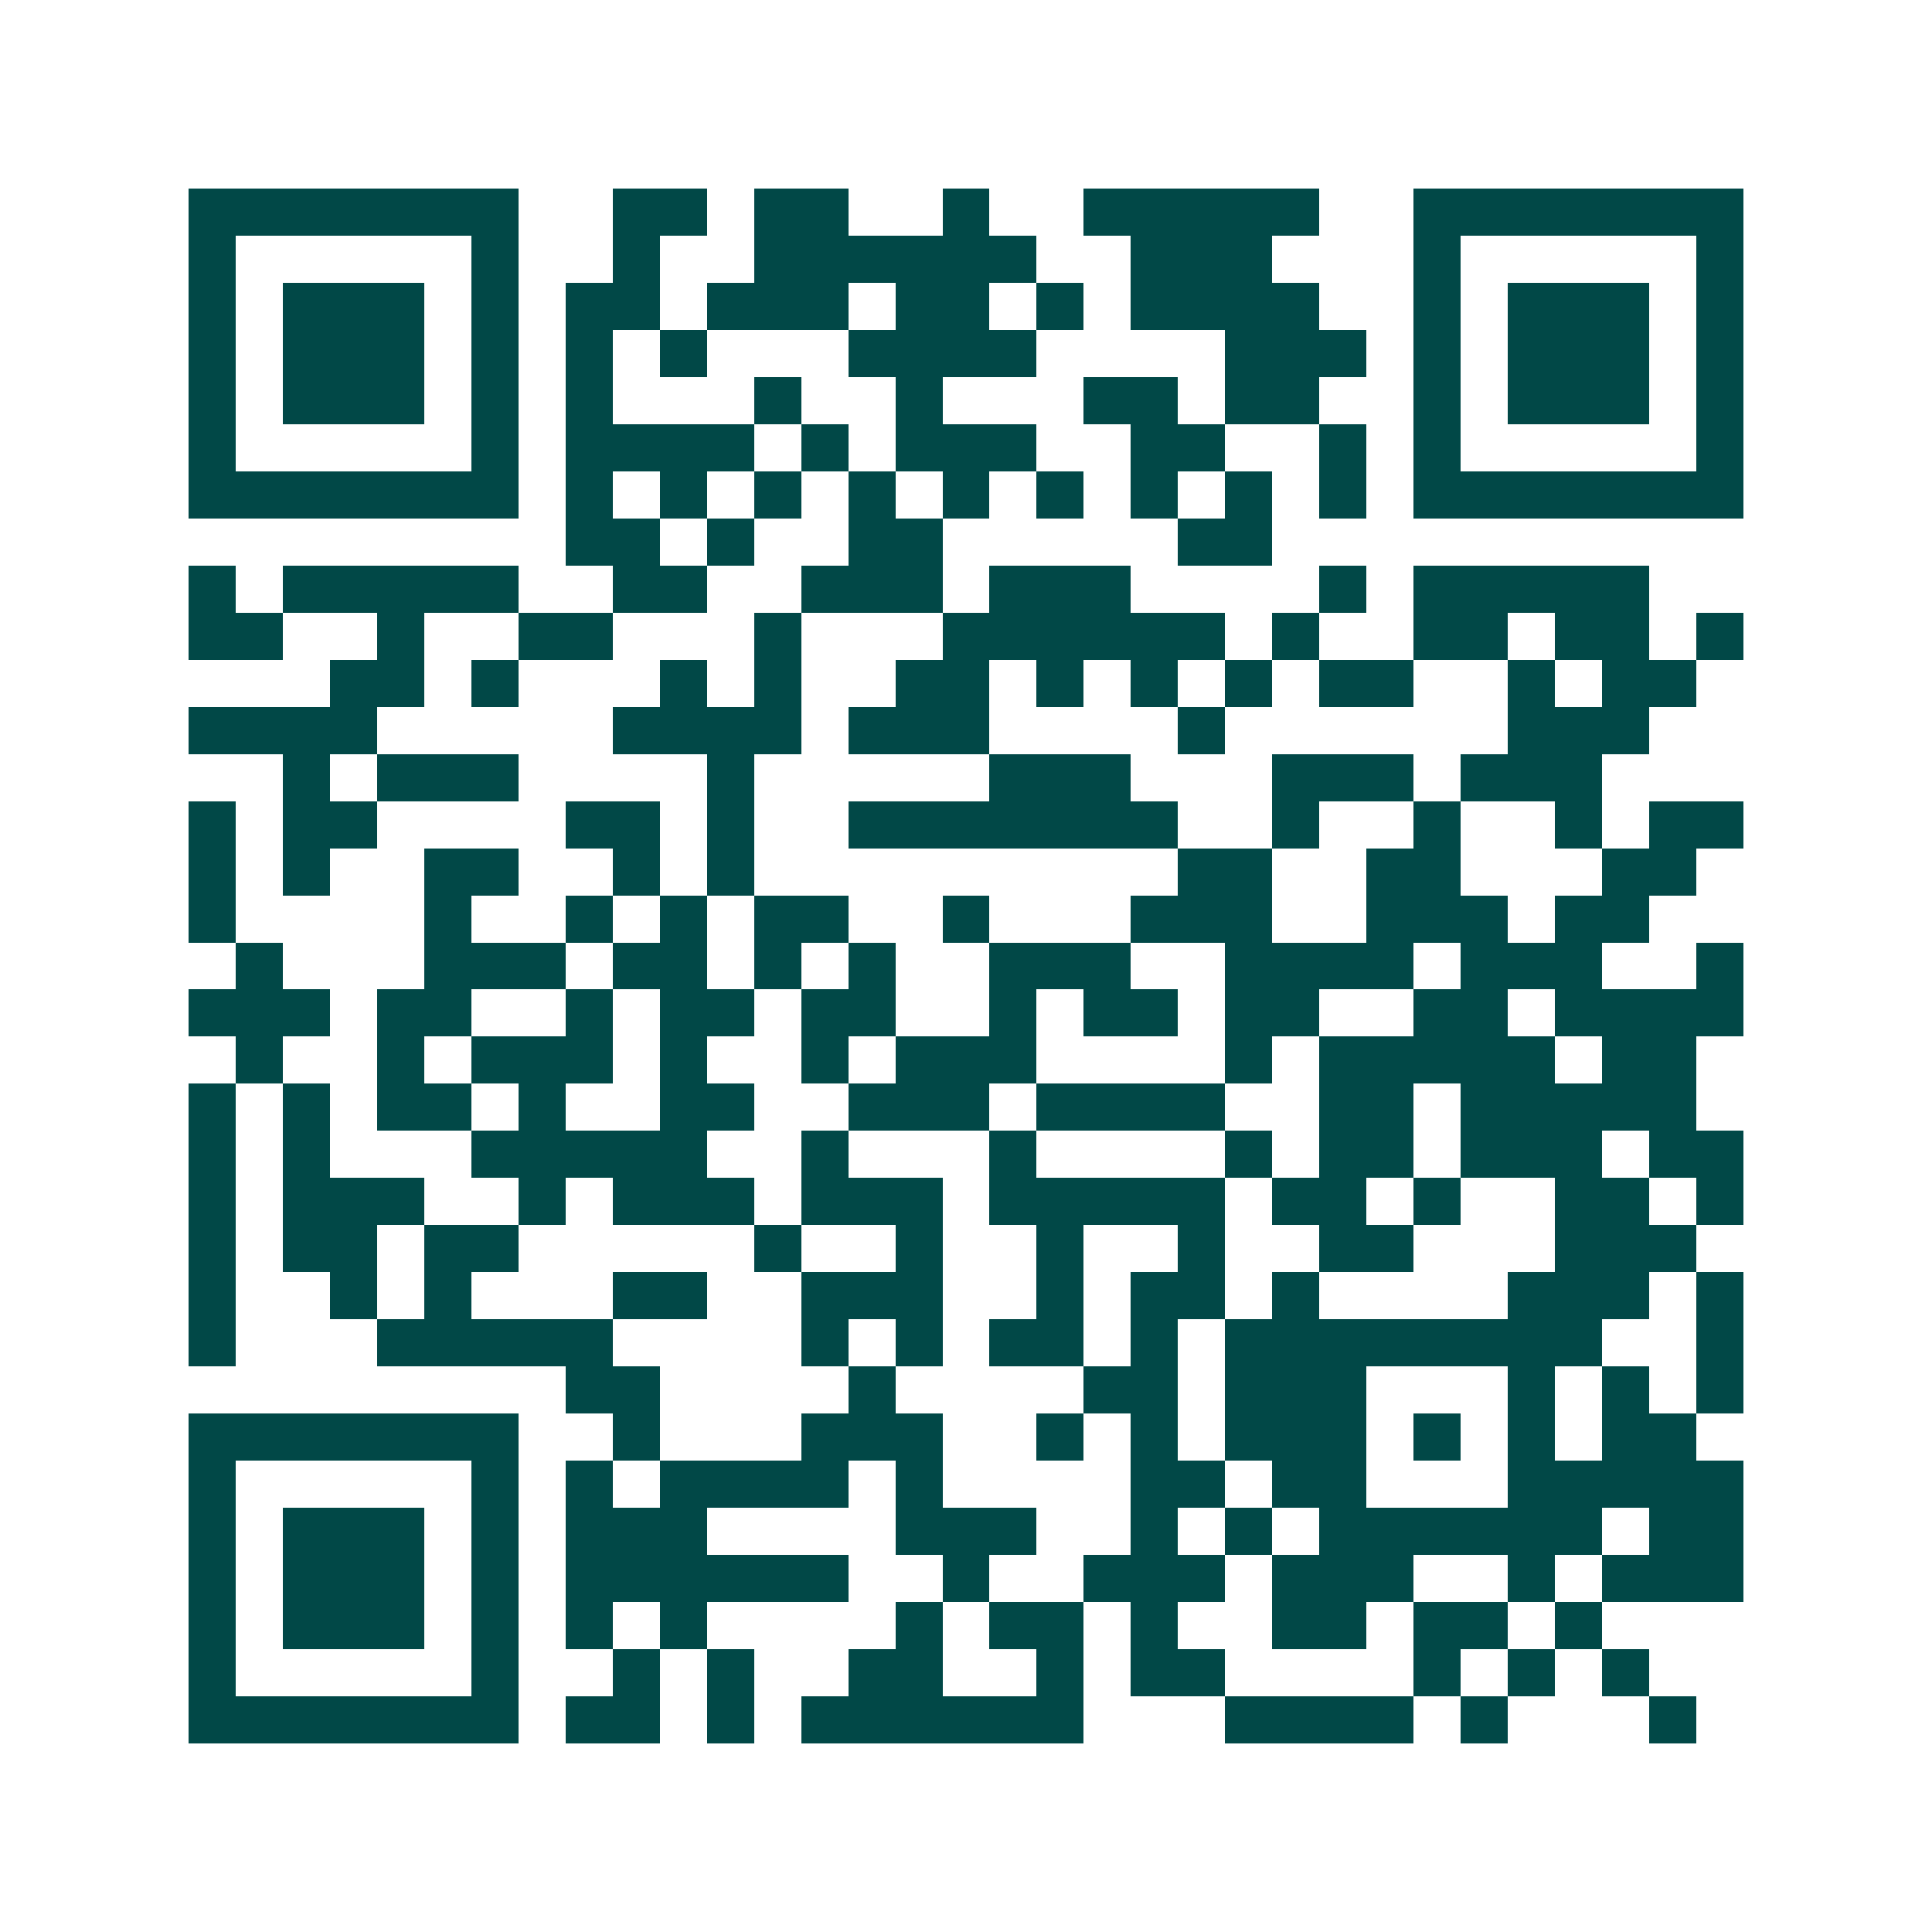 <svg xmlns="http://www.w3.org/2000/svg" width="200" height="200" viewBox="0 0 41 41" shape-rendering="crispEdges"><path fill="#ffffff" d="M0 0h41v41H0z"/><path stroke="#014847" d="M4 4.5h7m2 0h2m1 0h2m2 0h1m2 0h5m2 0h7M4 5.5h1m5 0h1m2 0h1m2 0h6m2 0h3m3 0h1m5 0h1M4 6.5h1m1 0h3m1 0h1m1 0h2m1 0h3m1 0h2m1 0h1m1 0h4m2 0h1m1 0h3m1 0h1M4 7.5h1m1 0h3m1 0h1m1 0h1m1 0h1m3 0h4m4 0h3m1 0h1m1 0h3m1 0h1M4 8.5h1m1 0h3m1 0h1m1 0h1m3 0h1m2 0h1m3 0h2m1 0h2m2 0h1m1 0h3m1 0h1M4 9.5h1m5 0h1m1 0h4m1 0h1m1 0h3m2 0h2m2 0h1m1 0h1m5 0h1M4 10.5h7m1 0h1m1 0h1m1 0h1m1 0h1m1 0h1m1 0h1m1 0h1m1 0h1m1 0h1m1 0h7M12 11.5h2m1 0h1m2 0h2m5 0h2M4 12.5h1m1 0h5m2 0h2m2 0h3m1 0h3m4 0h1m1 0h5M4 13.5h2m2 0h1m2 0h2m3 0h1m3 0h6m1 0h1m2 0h2m1 0h2m1 0h1M7 14.5h2m1 0h1m3 0h1m1 0h1m2 0h2m1 0h1m1 0h1m1 0h1m1 0h2m2 0h1m1 0h2M4 15.5h4m5 0h4m1 0h3m4 0h1m6 0h3M6 16.5h1m1 0h3m4 0h1m5 0h3m3 0h3m1 0h3M4 17.5h1m1 0h2m4 0h2m1 0h1m2 0h7m2 0h1m2 0h1m2 0h1m1 0h2M4 18.5h1m1 0h1m2 0h2m2 0h1m1 0h1m9 0h2m2 0h2m3 0h2M4 19.5h1m4 0h1m2 0h1m1 0h1m1 0h2m2 0h1m3 0h3m2 0h3m1 0h2M5 20.5h1m3 0h3m1 0h2m1 0h1m1 0h1m2 0h3m2 0h4m1 0h3m2 0h1M4 21.5h3m1 0h2m2 0h1m1 0h2m1 0h2m2 0h1m1 0h2m1 0h2m2 0h2m1 0h4M5 22.5h1m2 0h1m1 0h3m1 0h1m2 0h1m1 0h3m4 0h1m1 0h5m1 0h2M4 23.5h1m1 0h1m1 0h2m1 0h1m2 0h2m2 0h3m1 0h4m2 0h2m1 0h5M4 24.5h1m1 0h1m3 0h5m2 0h1m3 0h1m4 0h1m1 0h2m1 0h3m1 0h2M4 25.5h1m1 0h3m2 0h1m1 0h3m1 0h3m1 0h5m1 0h2m1 0h1m2 0h2m1 0h1M4 26.5h1m1 0h2m1 0h2m5 0h1m2 0h1m2 0h1m2 0h1m2 0h2m3 0h3M4 27.5h1m2 0h1m1 0h1m3 0h2m2 0h3m2 0h1m1 0h2m1 0h1m4 0h3m1 0h1M4 28.5h1m3 0h5m4 0h1m1 0h1m1 0h2m1 0h1m1 0h8m2 0h1M12 29.5h2m4 0h1m4 0h2m1 0h3m3 0h1m1 0h1m1 0h1M4 30.5h7m2 0h1m3 0h3m2 0h1m1 0h1m1 0h3m1 0h1m1 0h1m1 0h2M4 31.5h1m5 0h1m1 0h1m1 0h4m1 0h1m4 0h2m1 0h2m3 0h5M4 32.5h1m1 0h3m1 0h1m1 0h3m4 0h3m2 0h1m1 0h1m1 0h6m1 0h2M4 33.5h1m1 0h3m1 0h1m1 0h6m2 0h1m2 0h3m1 0h3m2 0h1m1 0h3M4 34.5h1m1 0h3m1 0h1m1 0h1m1 0h1m4 0h1m1 0h2m1 0h1m2 0h2m1 0h2m1 0h1M4 35.5h1m5 0h1m2 0h1m1 0h1m2 0h2m2 0h1m1 0h2m4 0h1m1 0h1m1 0h1M4 36.5h7m1 0h2m1 0h1m1 0h6m3 0h4m1 0h1m3 0h1"/></svg>
